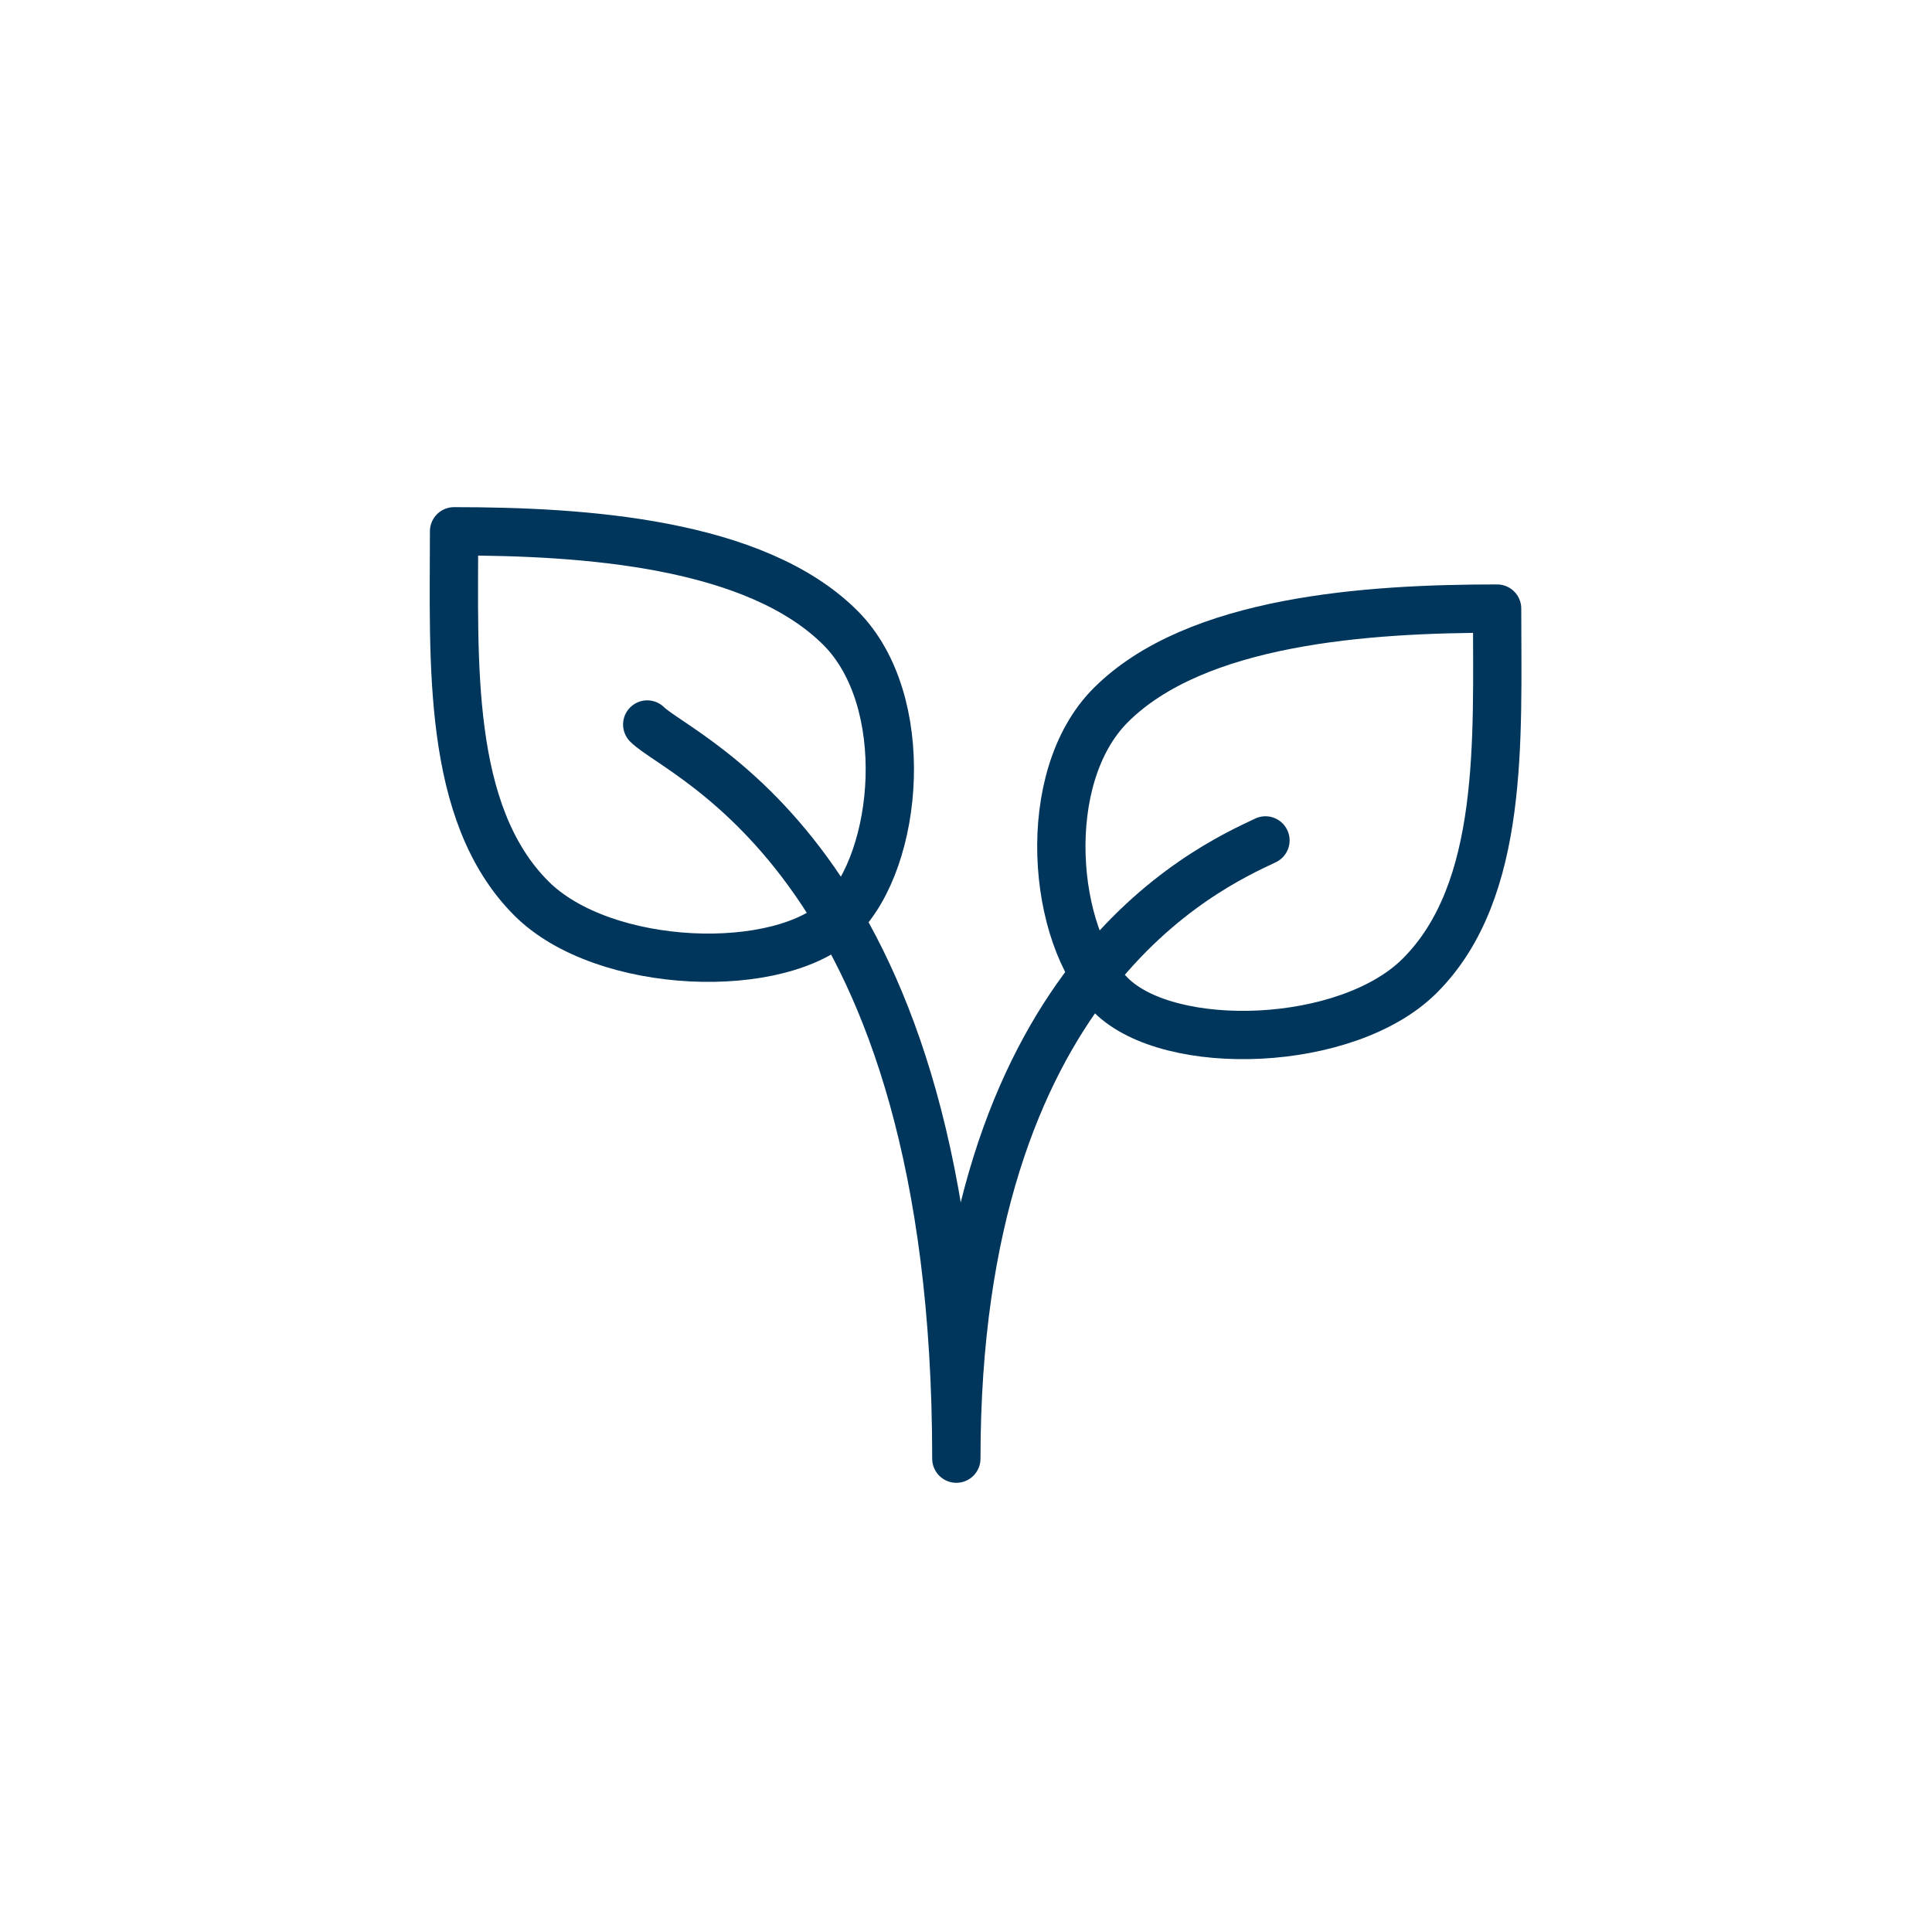 <?xml version="1.0" encoding="UTF-8"?> <svg xmlns="http://www.w3.org/2000/svg" width="40" height="40" viewBox="0 0 40 40" fill="none"><path d="M17.401 19C18.619 17.781 18.901 14.5 17.401 13C15.635 11.235 12.088 11 9.401 11C9.401 13.687 9.235 16.835 11.001 18.6C12.501 20.101 16.182 20.218 17.401 19Z" stroke="#00365C" stroke-miterlimit="10" stroke-linecap="round" stroke-linejoin="round"></path><path d="M26.2 17.4C25.013 17.962 19.8 20.283 19.8 30.2C19.8 17.866 14.108 15.708 13.4 15" stroke="#00365C" stroke-miterlimit="10" stroke-linecap="round" stroke-linejoin="round"></path><path d="M22.996 20.6C21.777 19.381 21.496 16.1 22.996 14.6C24.761 12.835 28.309 12.6 30.996 12.6C30.996 15.287 31.162 18.435 29.396 20.2C27.896 21.701 24.214 21.818 22.996 20.6Z" stroke="#00365C" stroke-miterlimit="10" stroke-linecap="round" stroke-linejoin="round"></path></svg> 